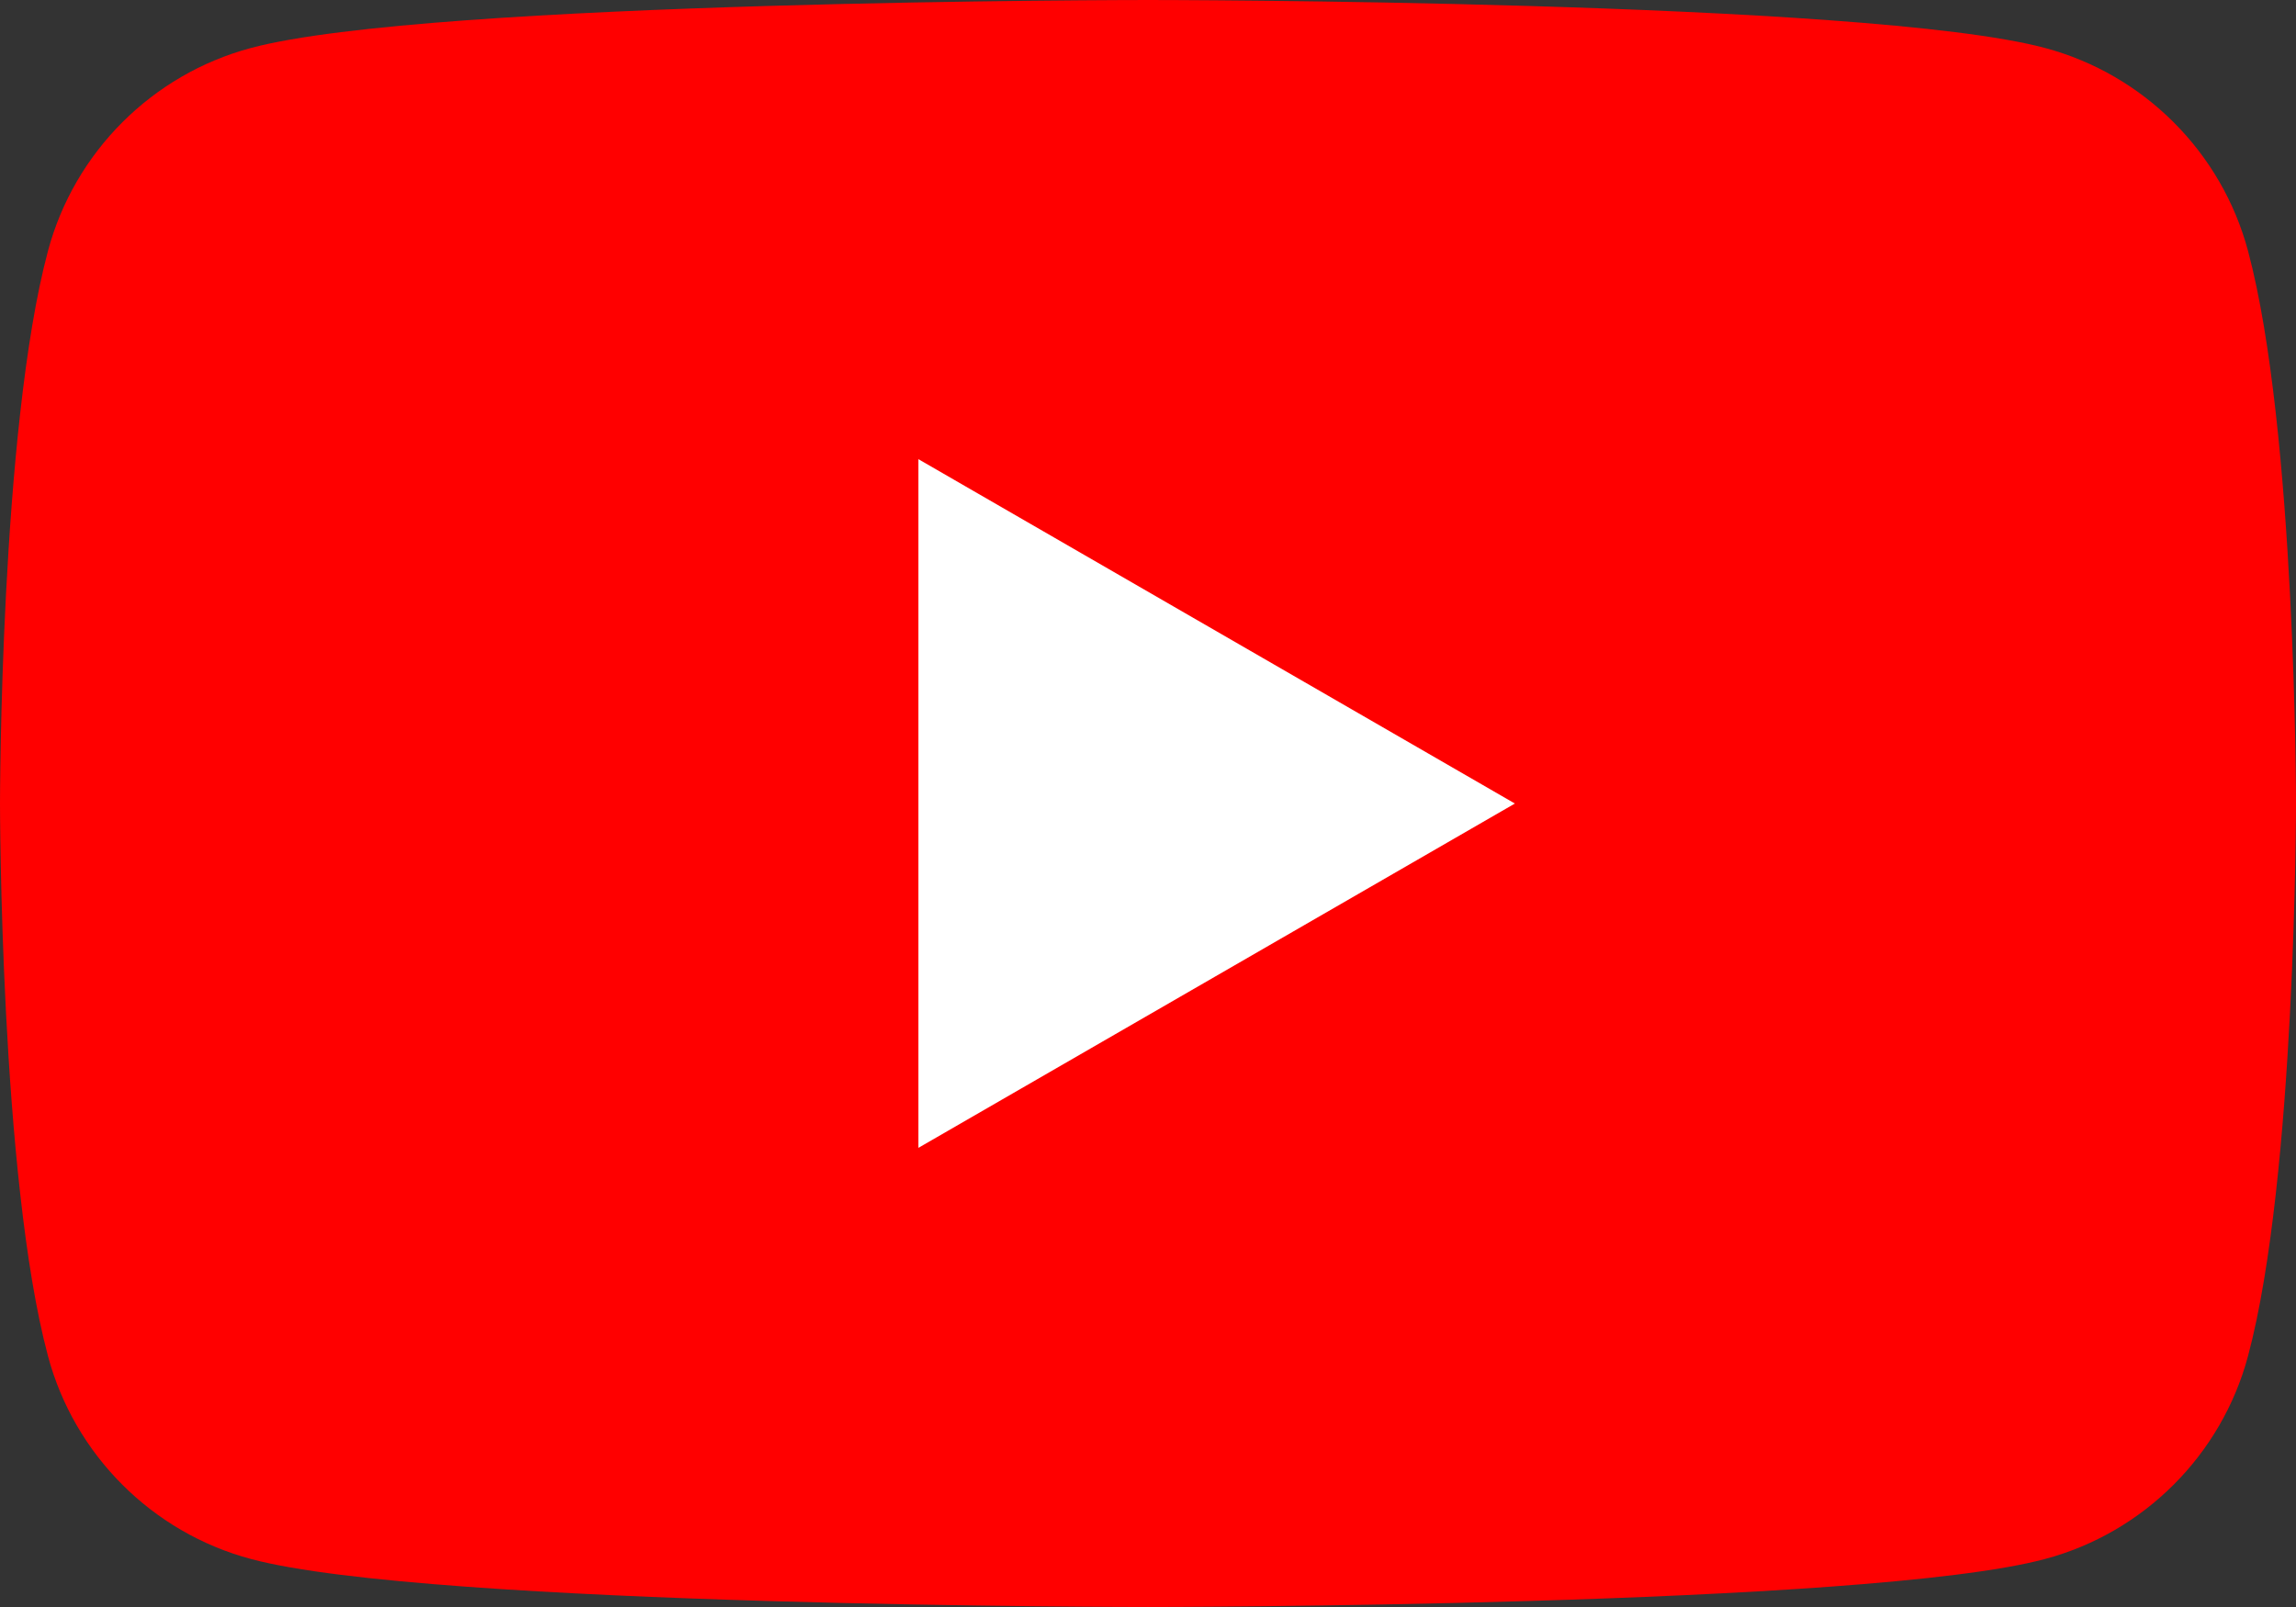 <?xml version="1.0" encoding="UTF-8"?><svg id="_レイヤー_2" xmlns="http://www.w3.org/2000/svg" width="46.798" height="32.759" viewBox="0 0 46.798 32.759"><rect x="0" y="0" width="46.798" height="32.759" fill="#333333" stroke="none"/><defs><style>.cls-1{fill:#fff;}.cls-2{fill:red;}</style></defs><g id="_レイヤー_1-2"><path class="cls-2" d="M45.82,5.115c-.538-2.014-2.124-3.599-4.137-4.137-3.65-.978-18.284-.978-18.284-.978,0,0-14.634,0-18.284.978C3.102,1.516,1.516,3.102.978,5.115c-.978,3.65-.978,11.264-.978,11.264,0,0,0,7.614.978,11.264.538,2.014,2.124,3.599,4.137,4.137,3.65.978,18.284.978,18.284.978,0,0,14.634,0,18.284-.978,2.014-.538,3.599-2.124,4.137-4.137.978-3.65.978-11.264.978-11.264,0,0,0-7.614-.978-11.264Z"/><polygon class="cls-1" points="18.719 23.399 30.877 16.38 18.719 9.36 18.719 23.399"/></g></svg>